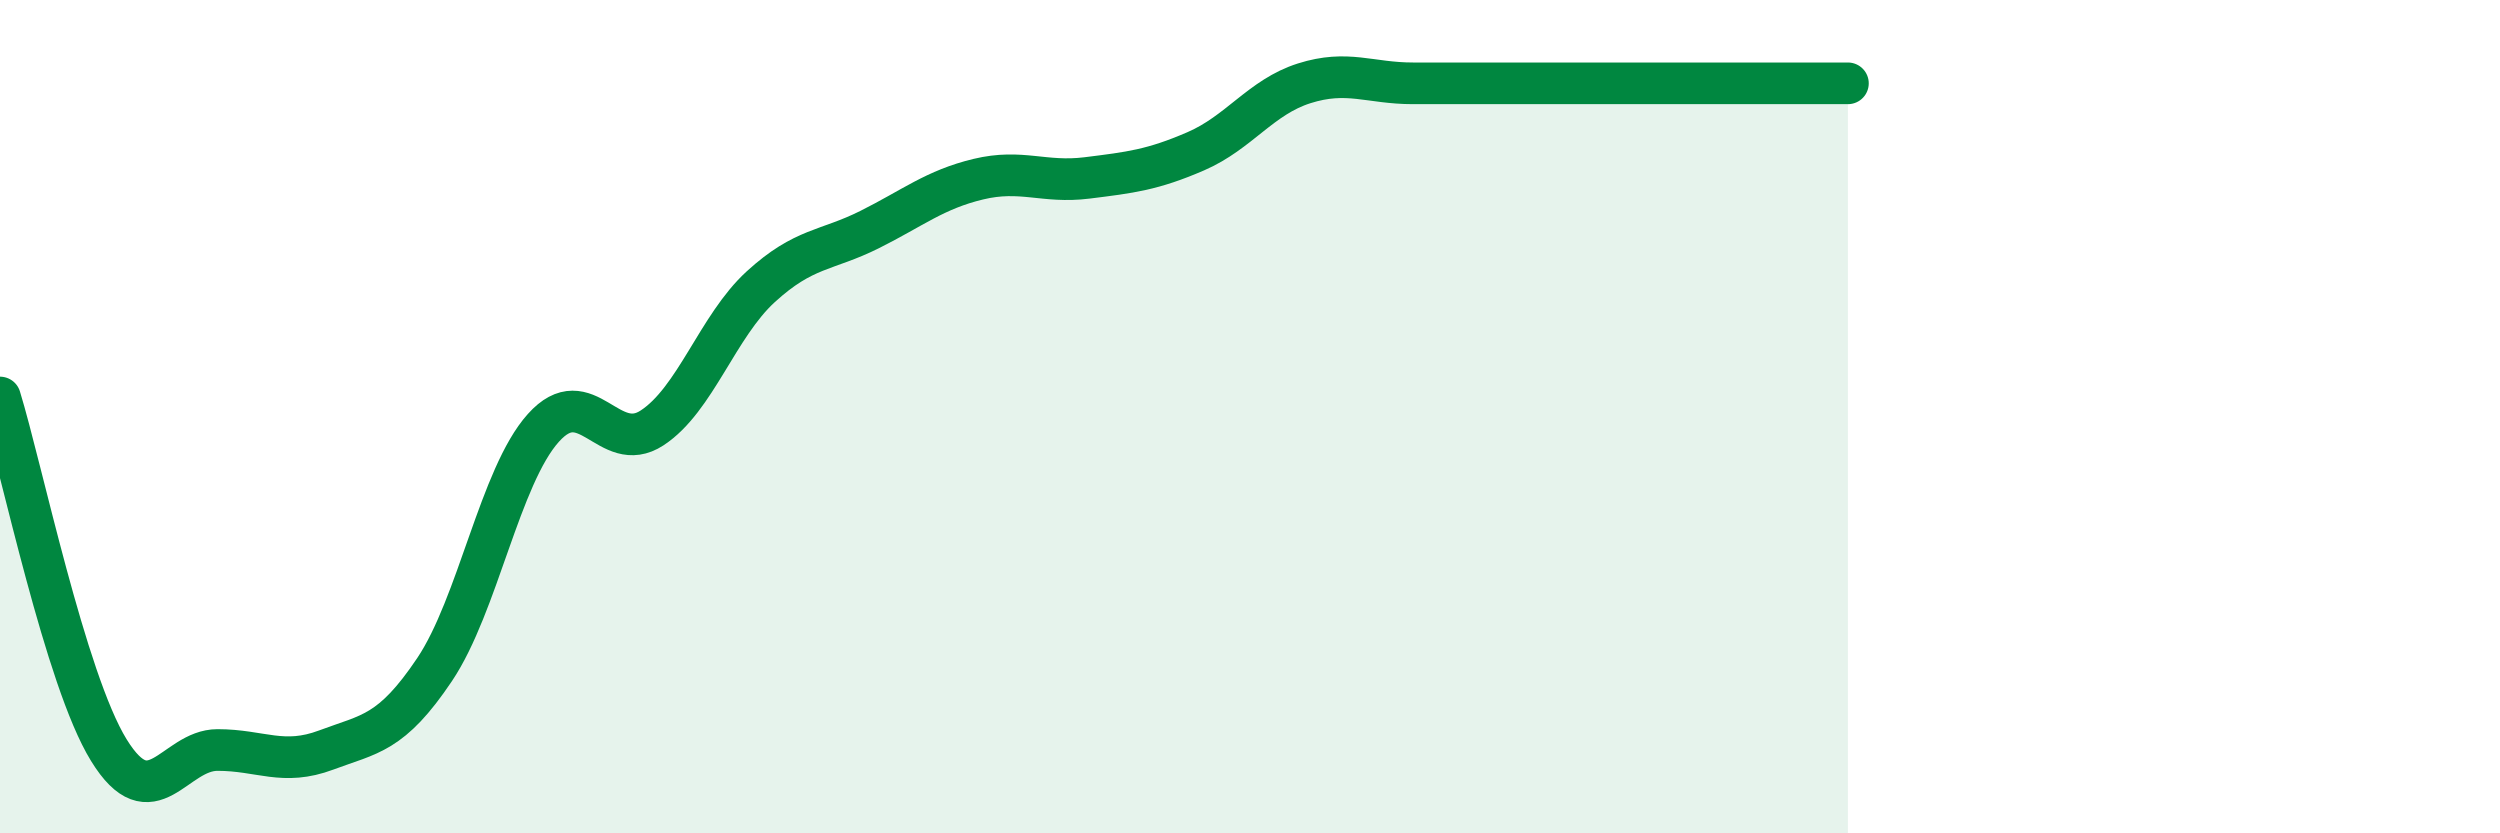 
    <svg width="60" height="20" viewBox="0 0 60 20" xmlns="http://www.w3.org/2000/svg">
      <path
        d="M 0,9.54 C 0.52,11.23 1.57,16.31 2.61,18 C 3.65,19.69 4.18,18 5.22,18 C 6.26,18 6.79,18.39 7.83,18 C 8.87,17.61 9.39,17.62 10.43,16.07 C 11.47,14.52 12,11.43 13.04,10.27 C 14.08,9.11 14.61,10.95 15.65,10.27 C 16.69,9.59 17.22,7.83 18.26,6.88 C 19.3,5.93 19.83,6.03 20.87,5.51 C 21.91,4.99 22.44,4.55 23.48,4.3 C 24.52,4.05 25.05,4.4 26.09,4.27 C 27.13,4.14 27.66,4.08 28.7,3.63 C 29.74,3.18 30.26,2.33 31.3,2 C 32.34,1.67 32.87,2 33.91,2 C 34.95,2 35.48,2 36.52,2 C 37.56,2 38.09,2 39.13,2 C 40.17,2 40.7,2 41.74,2 C 42.78,2 43.83,2 44.35,2L44.35 20L0 20Z"
        fill="#008740"
        opacity="0.1"
        stroke-linecap="round"
        stroke-linejoin="round"
      />
      <path
        d="M 0,9.54 C 0.52,11.23 1.57,16.31 2.61,18 C 3.65,19.69 4.18,18 5.22,18 C 6.26,18 6.79,18.39 7.83,18 C 8.87,17.61 9.39,17.62 10.43,16.07 C 11.47,14.52 12,11.43 13.04,10.27 C 14.08,9.11 14.61,10.95 15.65,10.27 C 16.69,9.59 17.22,7.83 18.26,6.88 C 19.3,5.93 19.83,6.03 20.87,5.51 C 21.91,4.99 22.44,4.55 23.48,4.3 C 24.52,4.05 25.05,4.4 26.09,4.27 C 27.13,4.14 27.66,4.08 28.7,3.63 C 29.74,3.18 30.26,2.33 31.3,2 C 32.34,1.67 32.87,2 33.91,2 C 34.95,2 35.48,2 36.52,2 C 37.56,2 38.09,2 39.13,2 C 40.17,2 40.7,2 41.74,2 C 42.78,2 43.83,2 44.35,2"
        stroke="#008740"
        stroke-width="1"
        fill="none"
        stroke-linecap="round"
        stroke-linejoin="round"
      />
    </svg>
  
